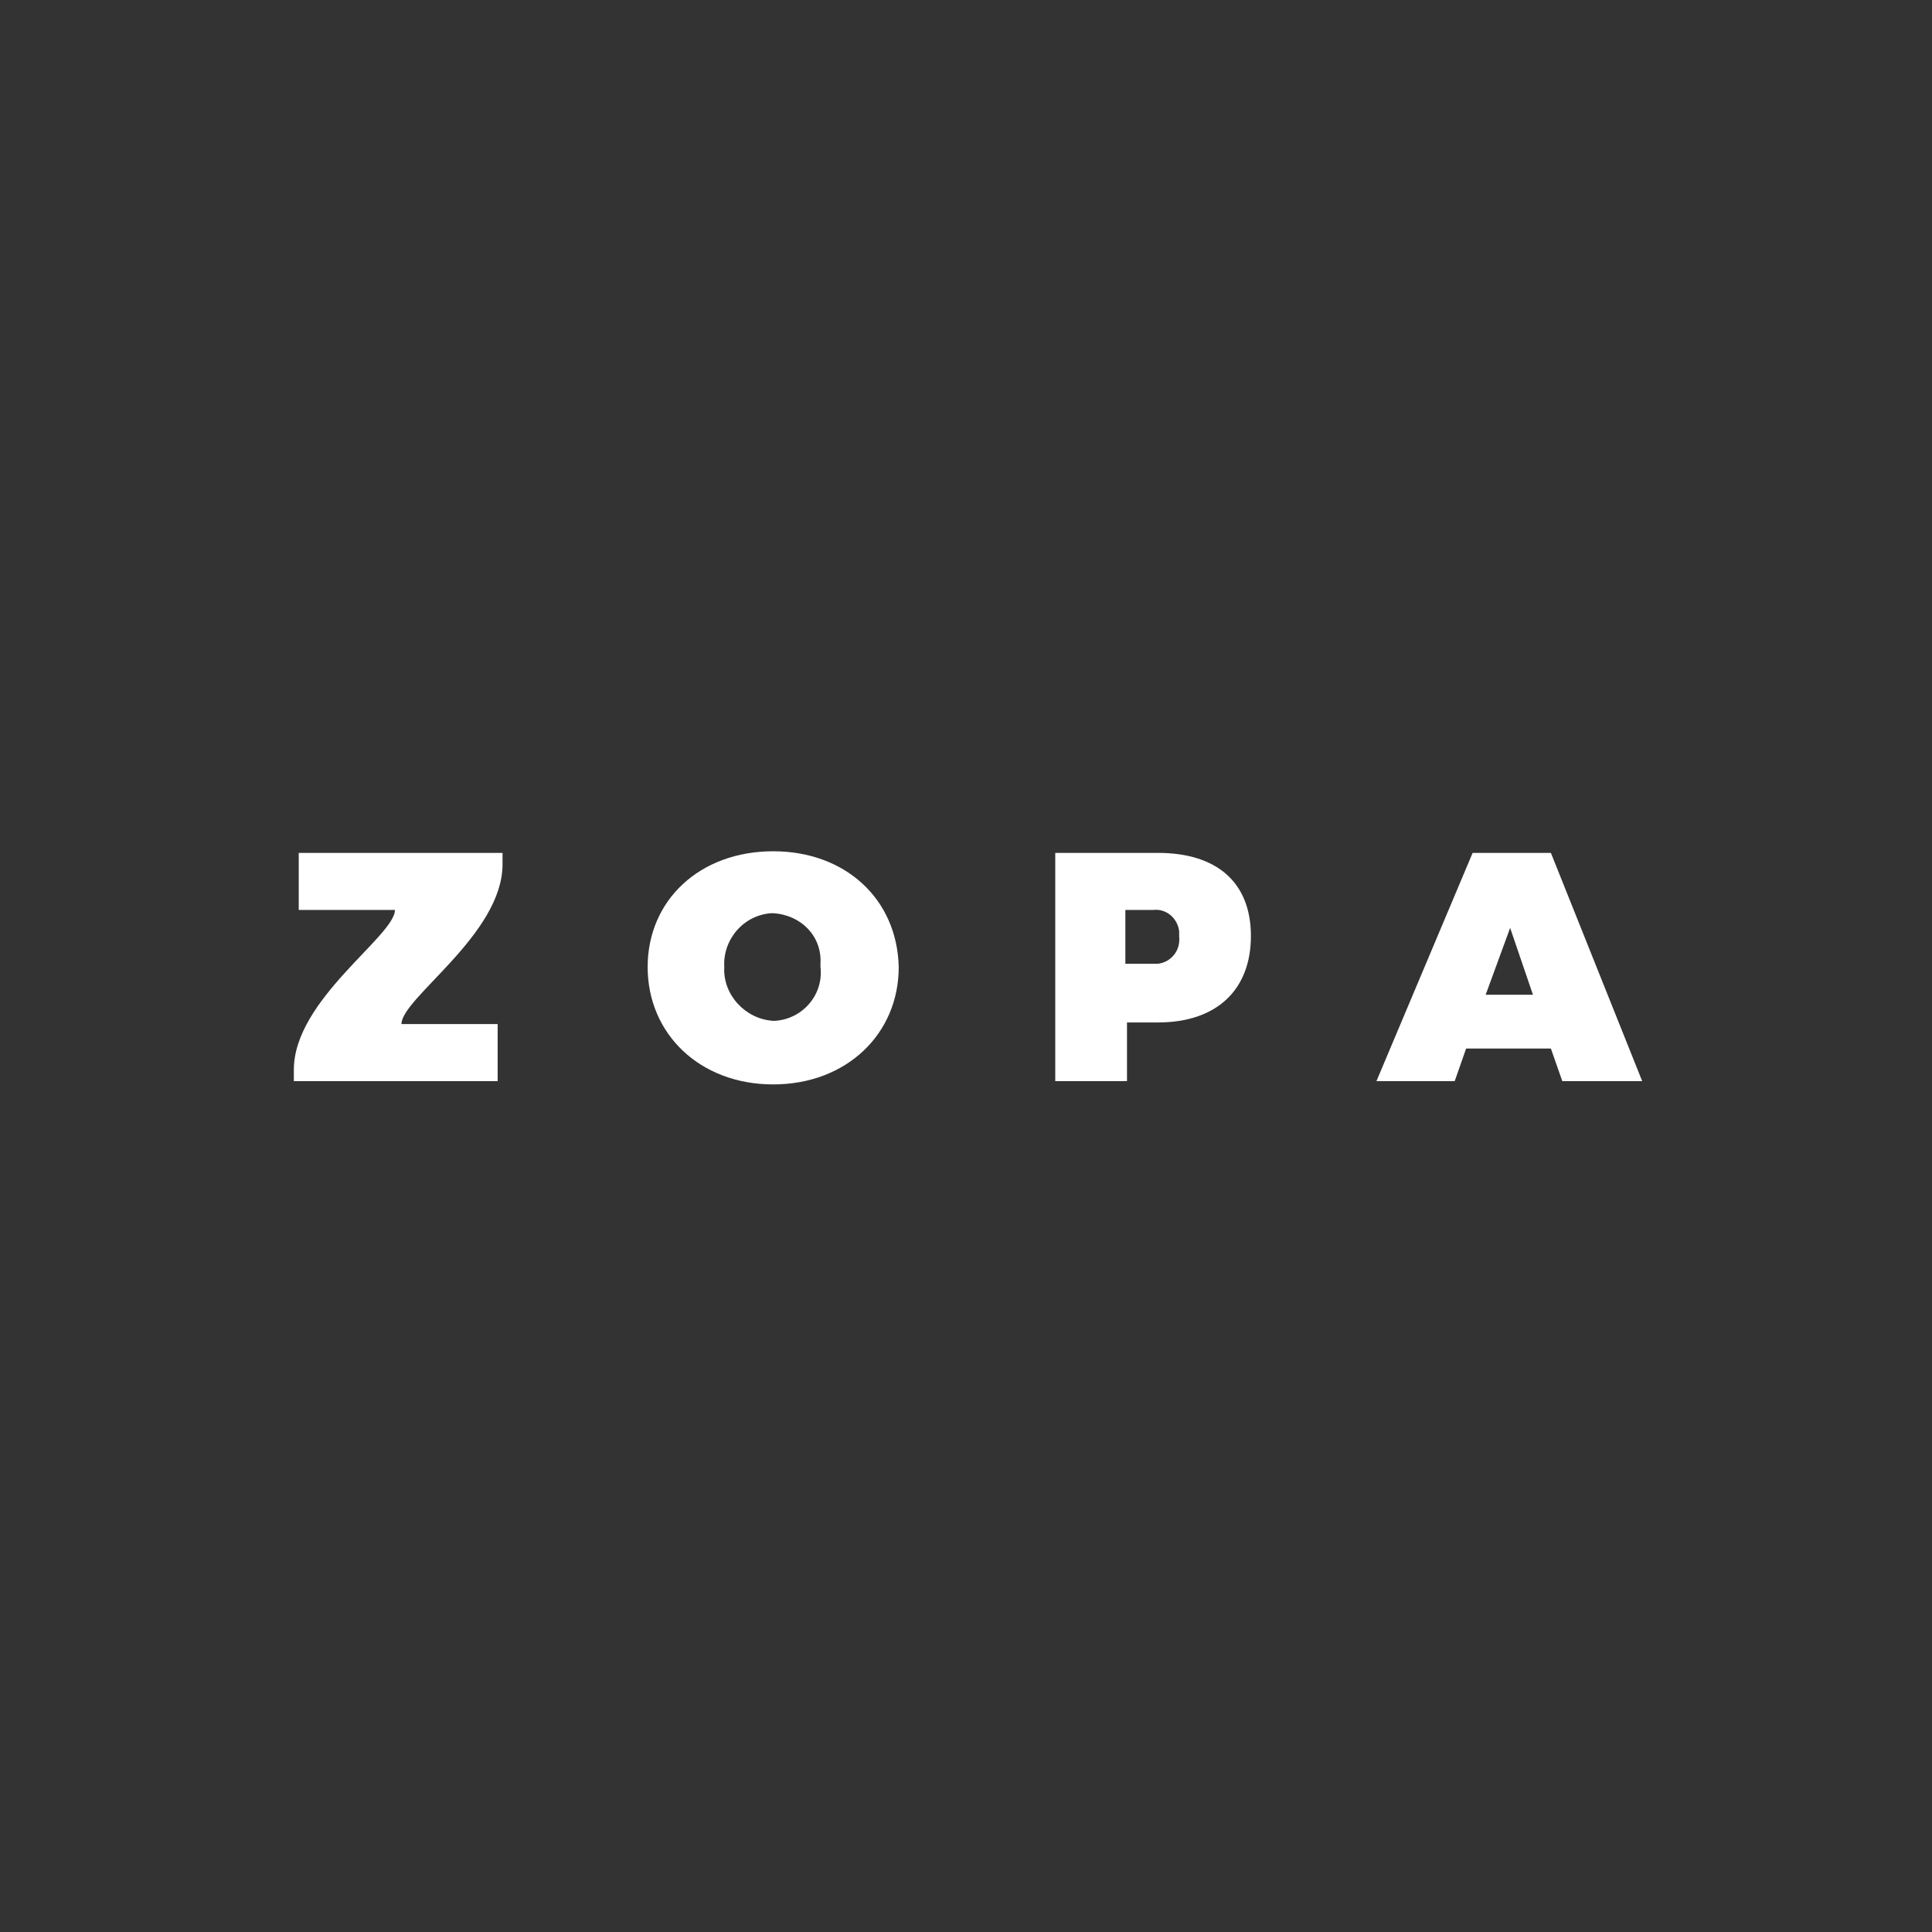 <svg width="300" height="300" viewBox="0 0 300 300" fill="none" xmlns="http://www.w3.org/2000/svg">
<rect x="0" y="0" width="300" height="300" fill="#333333" stroke="none"/>
<path d="M46.388 141.297H61.325C61.325 145.348 45.628 155.222 45.628 166.108V167.88H77.275V159.019H62.338C62.338 154.969 78.034 145.095 78.034 134.209V132.437H46.388V141.297Z" fill="white"/>
<path d="M120.061 132.184C108.669 132.184 100.567 139.779 100.567 150.159C100.567 160.539 108.669 168.387 120.061 168.387C131.454 168.387 139.555 160.539 139.555 150.159C139.302 139.526 131.201 132.184 120.061 132.184ZM127.403 150.159C127.91 154.463 124.618 158.26 120.314 158.513H120.061C115.757 158.26 112.213 154.463 112.466 150.159C112.213 145.855 115.504 142.057 119.808 141.804H120.061C124.365 142.057 127.656 145.348 127.403 149.652V150.159Z" fill="white"/>
<path d="M179.809 132.437H163.859V167.88H174.999V158.766H179.809C188.923 158.766 194.24 153.703 194.24 145.348C194.24 136.994 188.923 132.437 179.809 132.437ZM179.809 149.652H174.746V141.297H179.05C181.075 141.044 182.847 142.563 183.1 144.589V145.348C183.353 147.627 181.834 149.399 179.809 149.652Z" fill="white"/>
<path d="M240.822 132.437H228.67L213.733 167.88H225.885L227.658 162.817H240.822L242.595 167.88H255L240.822 132.437ZM230.696 154.462L234.493 144.082L238.037 154.462H230.696Z" fill="white"/>
</svg>
